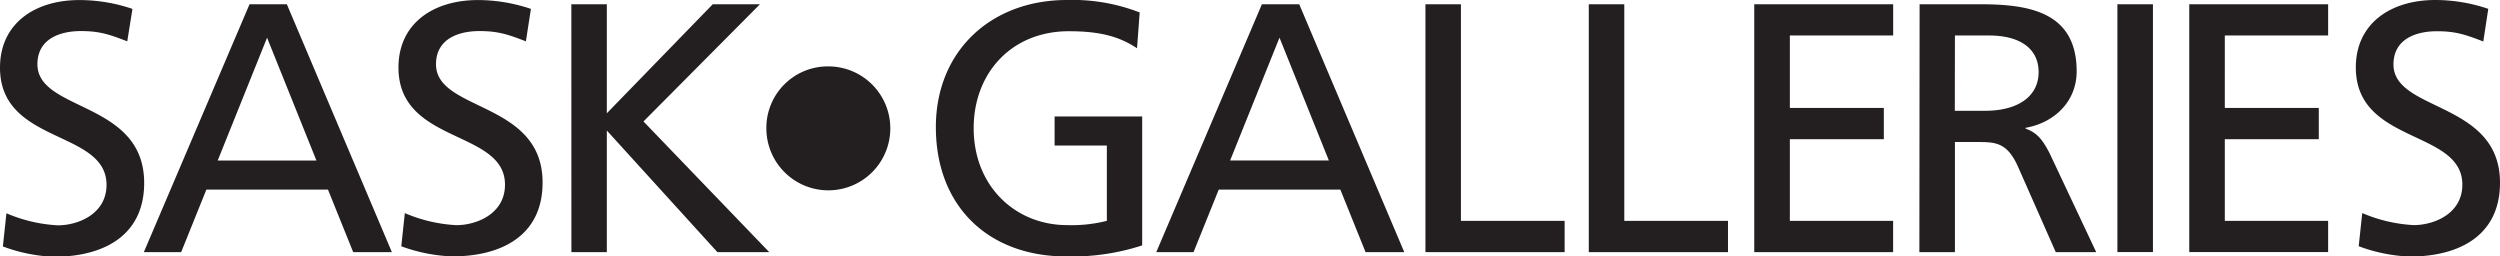 <svg id="Layer_1" data-name="Layer 1" xmlns="http://www.w3.org/2000/svg" viewBox="0 0 452.23 46.38"><defs><style>.cls-1{fill:#231f20;}</style></defs><title>SaskGalleries-Logo-Black</title><path class="cls-1" d="M527.34,32.36a29.92,29.92,0,0,0-9.57-1.6c-8.09,0-14.39,4.24-14.39,12.2,0,13.94,19.27,11.18,19.27,21.2,0,5.27-5.14,7.32-8.8,7.32a27.19,27.19,0,0,1-9.31-2.18l-.64,6a29.73,29.73,0,0,0,9.18,1.87c9,0,16.38-3.79,16.38-13.36,0-14.78-19.27-12.79-19.27-21.4,0-4.69,4.24-6,7.84-6,3.34,0,5.14.58,8.41,1.86Zm-54.09,44h25.12V70.71H479.68V55.94h17V50.29h-17V37.18h18.69V31.53H473.25Zm-13,0h6.43V31.53h-6.43ZM430.86,37.18H437c5.91,0,9,2.57,9,6.62,0,4.3-3.6,7-9.7,7h-5.46Zm-6.43,39.19h6.43V56.45h3.85c3.41,0,5.53,0,7.52,4.37l6.87,15.55h7.32L448,58.51c-1.42-2.76-2.38-3.73-4.37-4.5v-.13c5.2-.9,9.25-4.75,9.25-10.21,0-10.73-8.55-12.14-17.41-12.14h-11Zm-29.87,0h25.12V70.71H401V55.94h17V50.29H401V37.18h18.69V31.53H394.56Zm-29.93,0h25.18V70.71H371.05V31.53h-6.42Zm-29.55,0h25.18V70.71H341.5V31.53h-6.42ZM317.61,59.79H299.75l8.93-22.22ZM286.39,76.37h6.74l4.56-11.31h22l4.56,11.31h7l-19-44.84h-6.75Zm-3-43.36a33.71,33.71,0,0,0-13.17-2.25c-13.68,0-23.7,9.18-23.7,23,0,14.27,9.44,23.39,23.64,23.39a41,41,0,0,0,13.68-2V51.83H268v5.26h9.45V70.71a26.09,26.09,0,0,1-7.2.77c-9.31,0-16.89-7-16.89-17.53,0-10,6.87-17.54,17.21-17.54,5.78,0,9.19,1,12.34,3.08Z" transform="translate(-77.23 -30.76)"/><path class="cls-1" d="M215.86,54A11.21,11.21,0,1,0,227,42.77,11.11,11.11,0,0,0,215.86,54" transform="translate(-77.23 -30.76)"/><path class="cls-1" d="M180.59,76.37H187v-22l20,22h9.38L193.63,52.73l21.07-21.2h-8.54L187,51.25V31.53h-6.42Zm-7.32-44a30,30,0,0,0-9.58-1.6c-8.09,0-14.38,4.24-14.38,12.2,0,13.94,19.27,11.18,19.27,21.2,0,5.27-5.14,7.32-8.8,7.32a27.25,27.25,0,0,1-9.32-2.18l-.64,6A29.79,29.79,0,0,0,159,77.14c9,0,16.38-3.79,16.38-13.36,0-14.78-19.28-12.79-19.28-21.4,0-4.69,4.24-6,7.84-6,3.34,0,5.14.58,8.42,1.86Zm-38.8,27.43H116.61l8.93-22.22ZM103.25,76.37H110l4.56-11.31h22l4.56,11.31h7l-19-44.84h-6.75Zm-2.06-44a29.92,29.92,0,0,0-9.57-1.6C83.53,30.76,77.23,35,77.23,43c0,13.94,19.27,11.18,19.27,21.2,0,5.27-5.14,7.32-8.8,7.32a27.19,27.19,0,0,1-9.31-2.18l-.64,6a29.73,29.73,0,0,0,9.18,1.87c9,0,16.38-3.79,16.38-13.36C103.31,49,84,51,84,42.38c0-4.69,4.24-6,7.84-6,3.34,0,5.14.58,8.41,1.86Z" transform="translate(-77.23 -30.76)"/></svg>